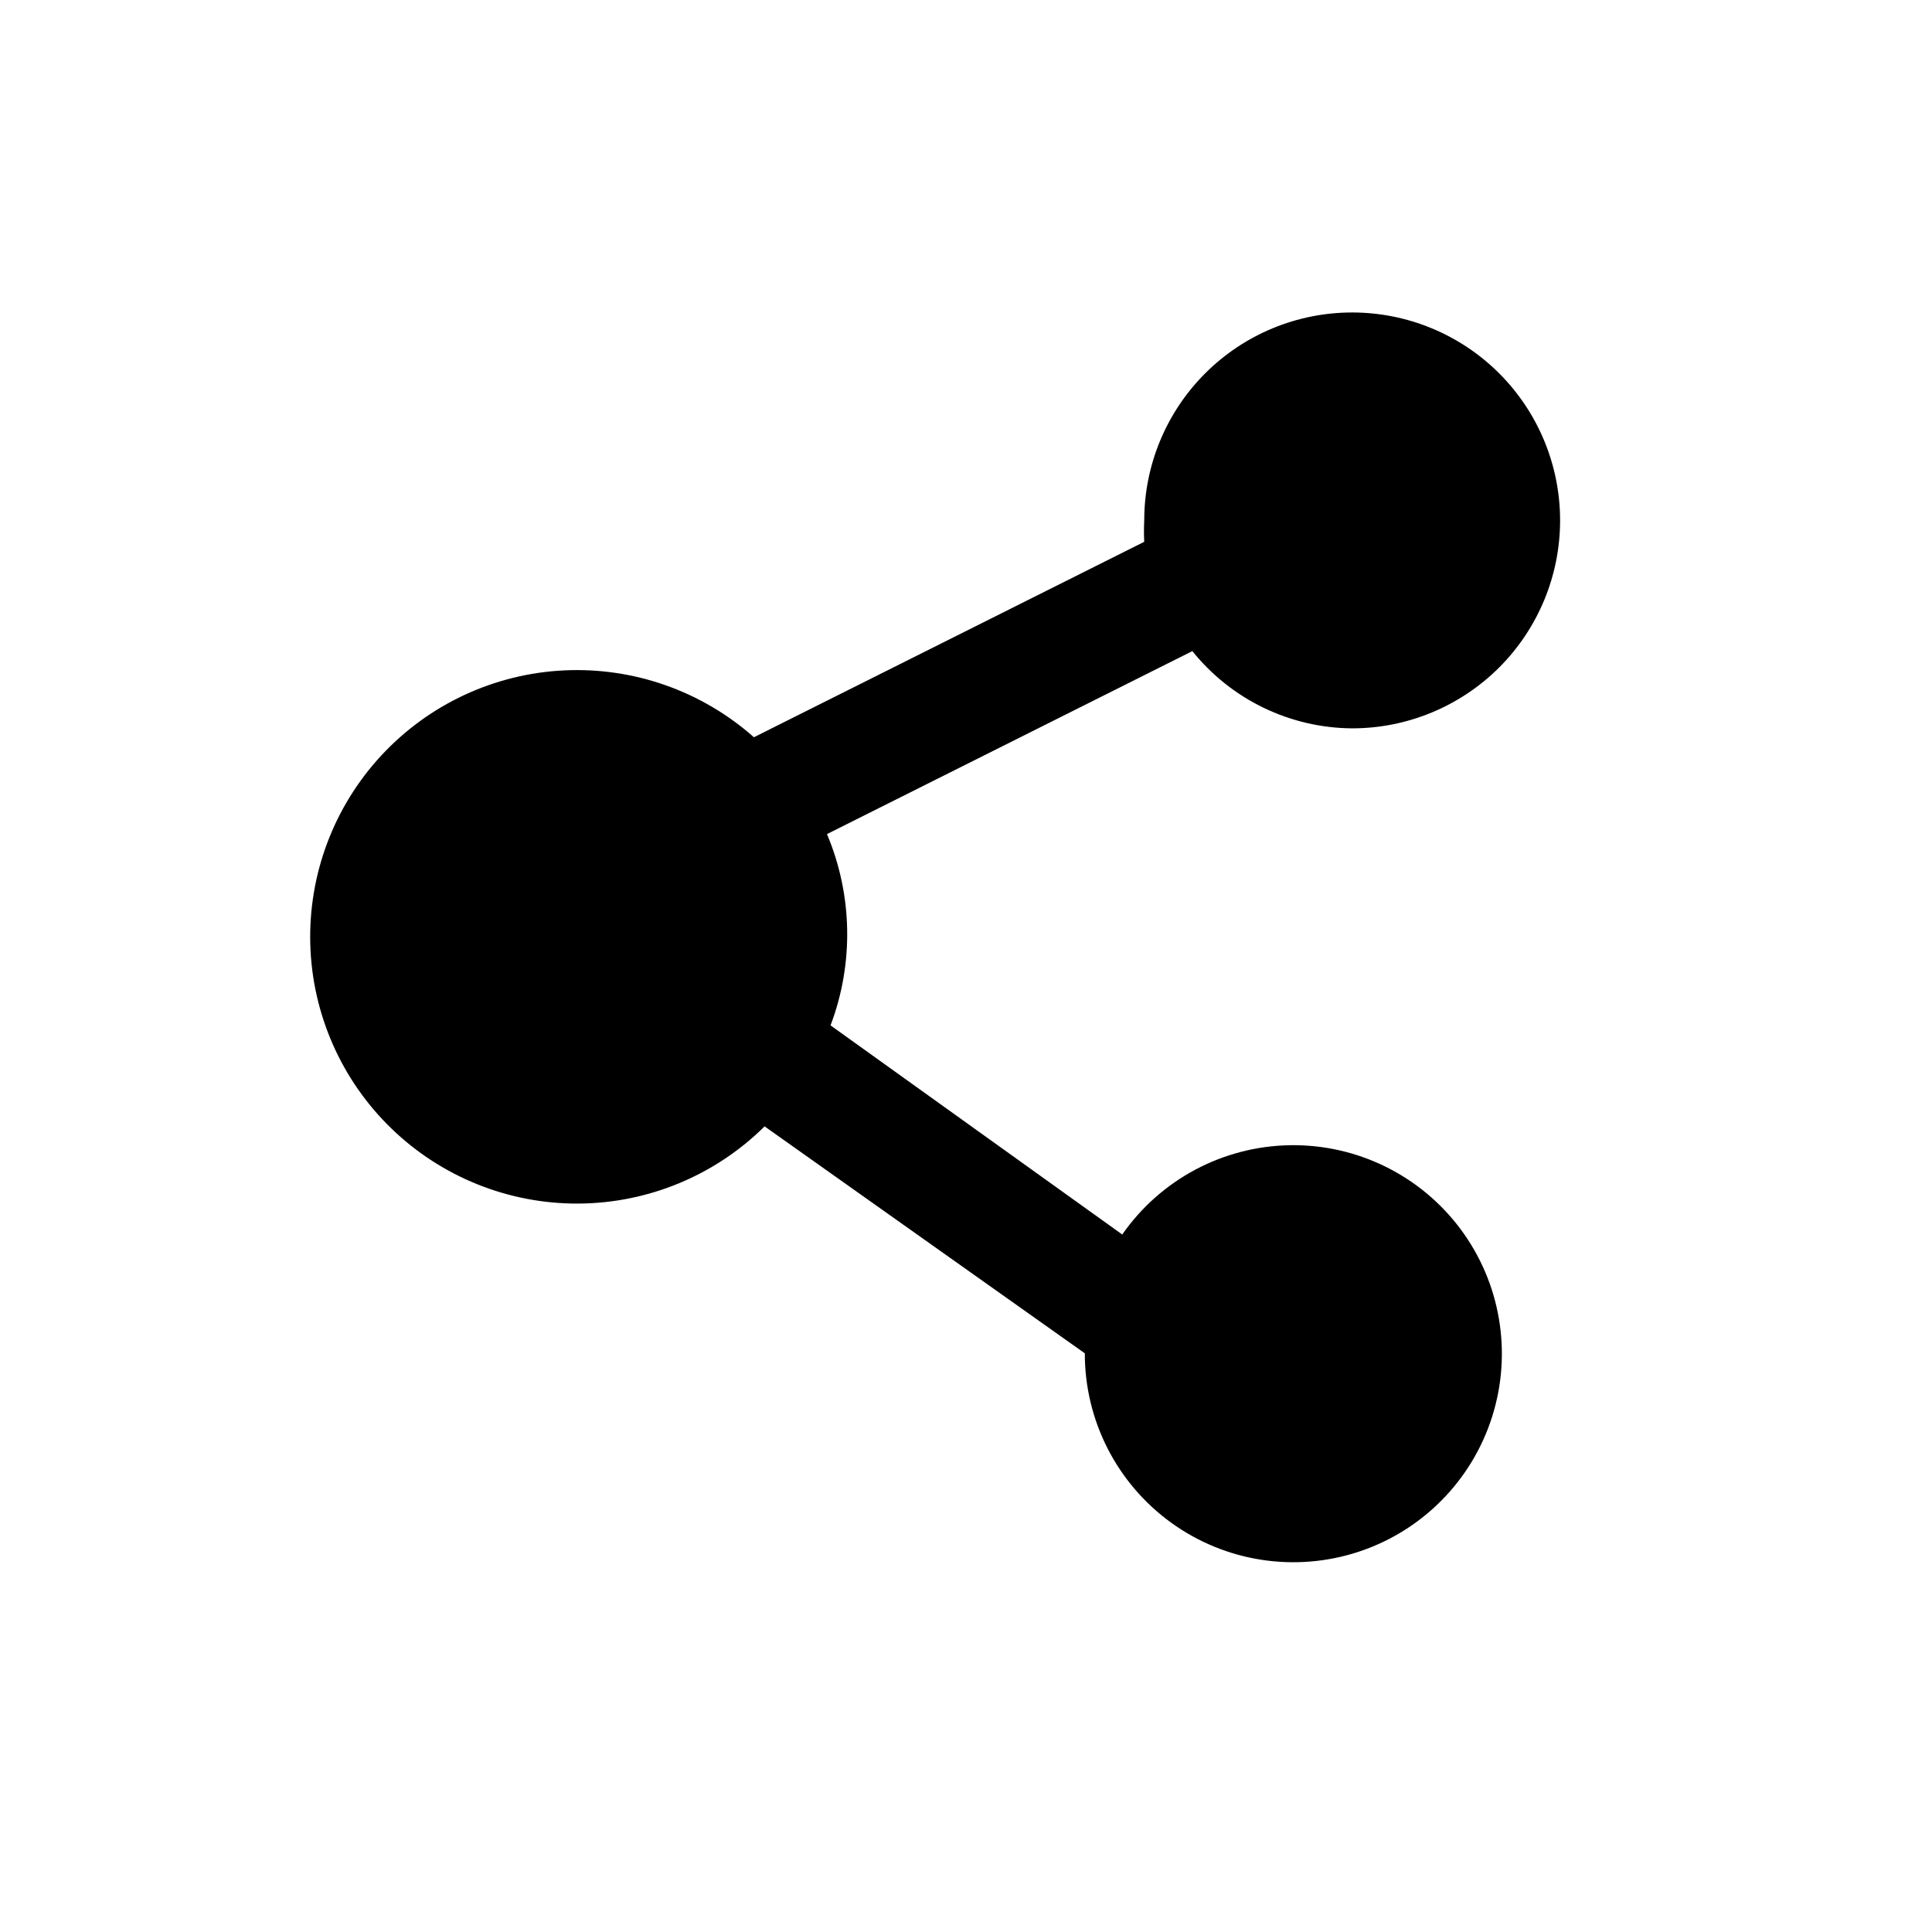 <?xml version="1.0" encoding="UTF-8"?>
<!-- Uploaded to: ICON Repo, www.iconrepo.com, Generator: ICON Repo Mixer Tools -->
<svg fill="#000000" width="800px" height="800px" version="1.1" viewBox="144 144 512 512" xmlns="http://www.w3.org/2000/svg">
 <path d="m502.34 337.02c14.613 0 28.629-5.809 38.965-16.141 10.332-10.336 16.137-24.352 16.137-38.965s-5.805-28.629-16.137-38.965c-10.336-10.332-24.352-16.141-38.965-16.141-14.617 0-28.633 5.809-38.965 16.141-10.336 10.336-16.141 24.352-16.141 38.965-0.098 1.887-0.098 3.781 0 5.668l-103.44 51.797c-13.828-12.262-31.914-18.621-50.375-17.715-18.461 0.906-35.832 9.008-48.391 22.57-12.562 13.559-19.309 31.5-18.801 49.977 0.508 18.477 8.23 36.02 21.516 48.871 13.285 12.848 31.078 19.984 49.559 19.879 18.484-0.109 36.191-7.453 49.324-20.457l84.863 60.141c-0.035 17.762 8.473 34.453 22.859 44.867 14.383 10.414 32.898 13.277 49.762 7.699 16.859-5.578 30.012-18.922 35.348-35.859 5.336-16.941 2.203-35.414-8.414-49.648-10.621-14.234-27.434-22.5-45.191-22.211-17.758 0.289-34.293 9.094-44.445 23.664l-77.305-55.418c6.199-16.395 5.859-34.543-0.945-50.695l96.824-48.492h0.004c10.32 12.844 25.875 20.359 42.352 20.469z"/>
</svg>